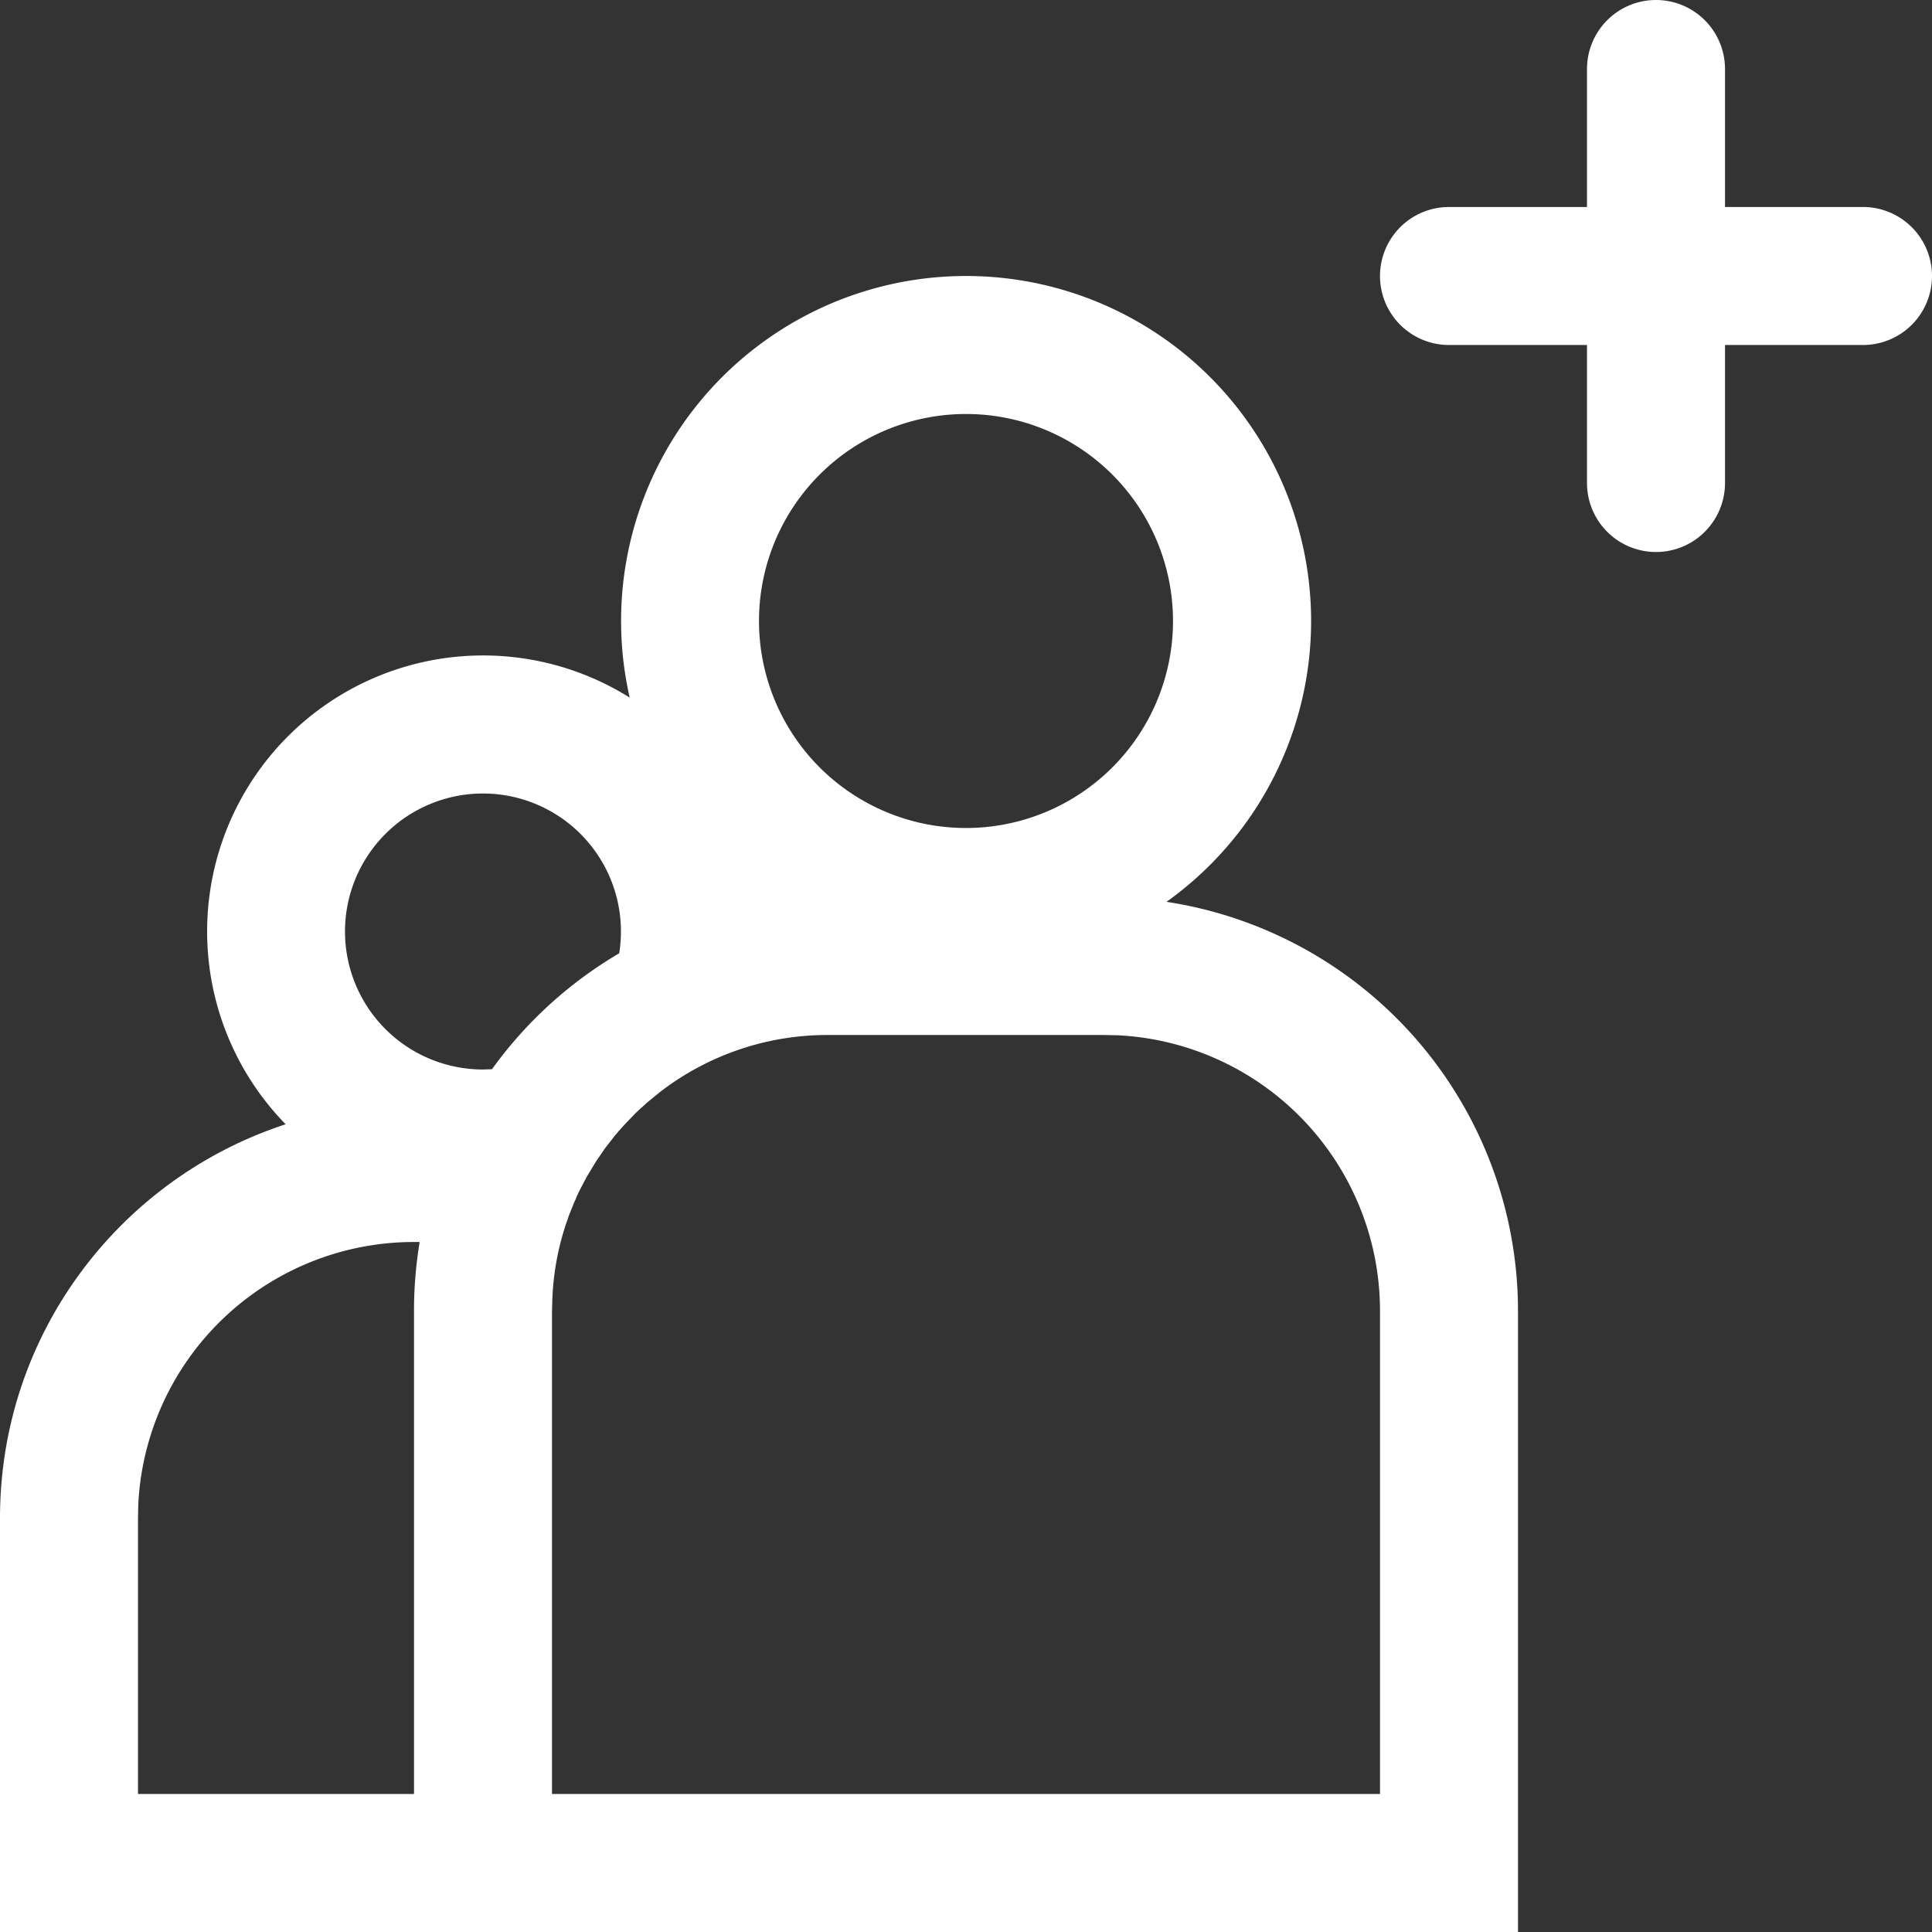 <svg width="14" height="14" fill="none" xmlns="http://www.w3.org/2000/svg"><rect width="100%" height="100%" fill="#333333" stroke="none"/><path d="M7 2a2.5 2.5 0 011.453 4.535A3 3 0 0111 9.5V14H0v-3c0-1.332.868-2.461 2.07-2.853a2 2 0 012.493-3.092A2.5 2.5 0 017 2zM3.041 9H3a2 2 0 00-1.998 1.9L1 11v2h2V9.5c0-.17.014-.337.041-.5zm1.09-.214l-.002.005-.002.006-.002.004-.013.039.01-.028-.01.028-.011.03-.018.057a1.978 1.978 0 00-.08.473L4 9.5V13h6V9.5a2 2 0 00-1.9-1.998L8 7.5H6a1.985 1.985 0 00-1.221.416l.006-.005-.012.01-.065.053-.028.023.015-.013-.026.024-.039.035-.027.026-.076.079-.009.01a2.015 2.015 0 00-.067.077l-.01.013-.06.077-.013.02-.047.068-.02.033-.046.076-.004.007-.021.04a2.003 2.003 0 00-.05.099l-.012.03.008-.018-.021.046.005-.013-.005.014-.024.06zM3.5 5.75a1 1 0 000 2l.065-.002c.245-.34.559-.627.922-.84A1 1 0 003.5 5.75zM7 3a1.5 1.5 0 100 3 1.5 1.5 0 000-3zm5-3a.5.5 0 01.5.5v1h1a.5.5 0 010 1h-1v1a.5.5 0 01-1 0v-1h-1a.5.5 0 010-1h1v-1A.5.5 0 0112 0z" fill="#fff"/></svg>